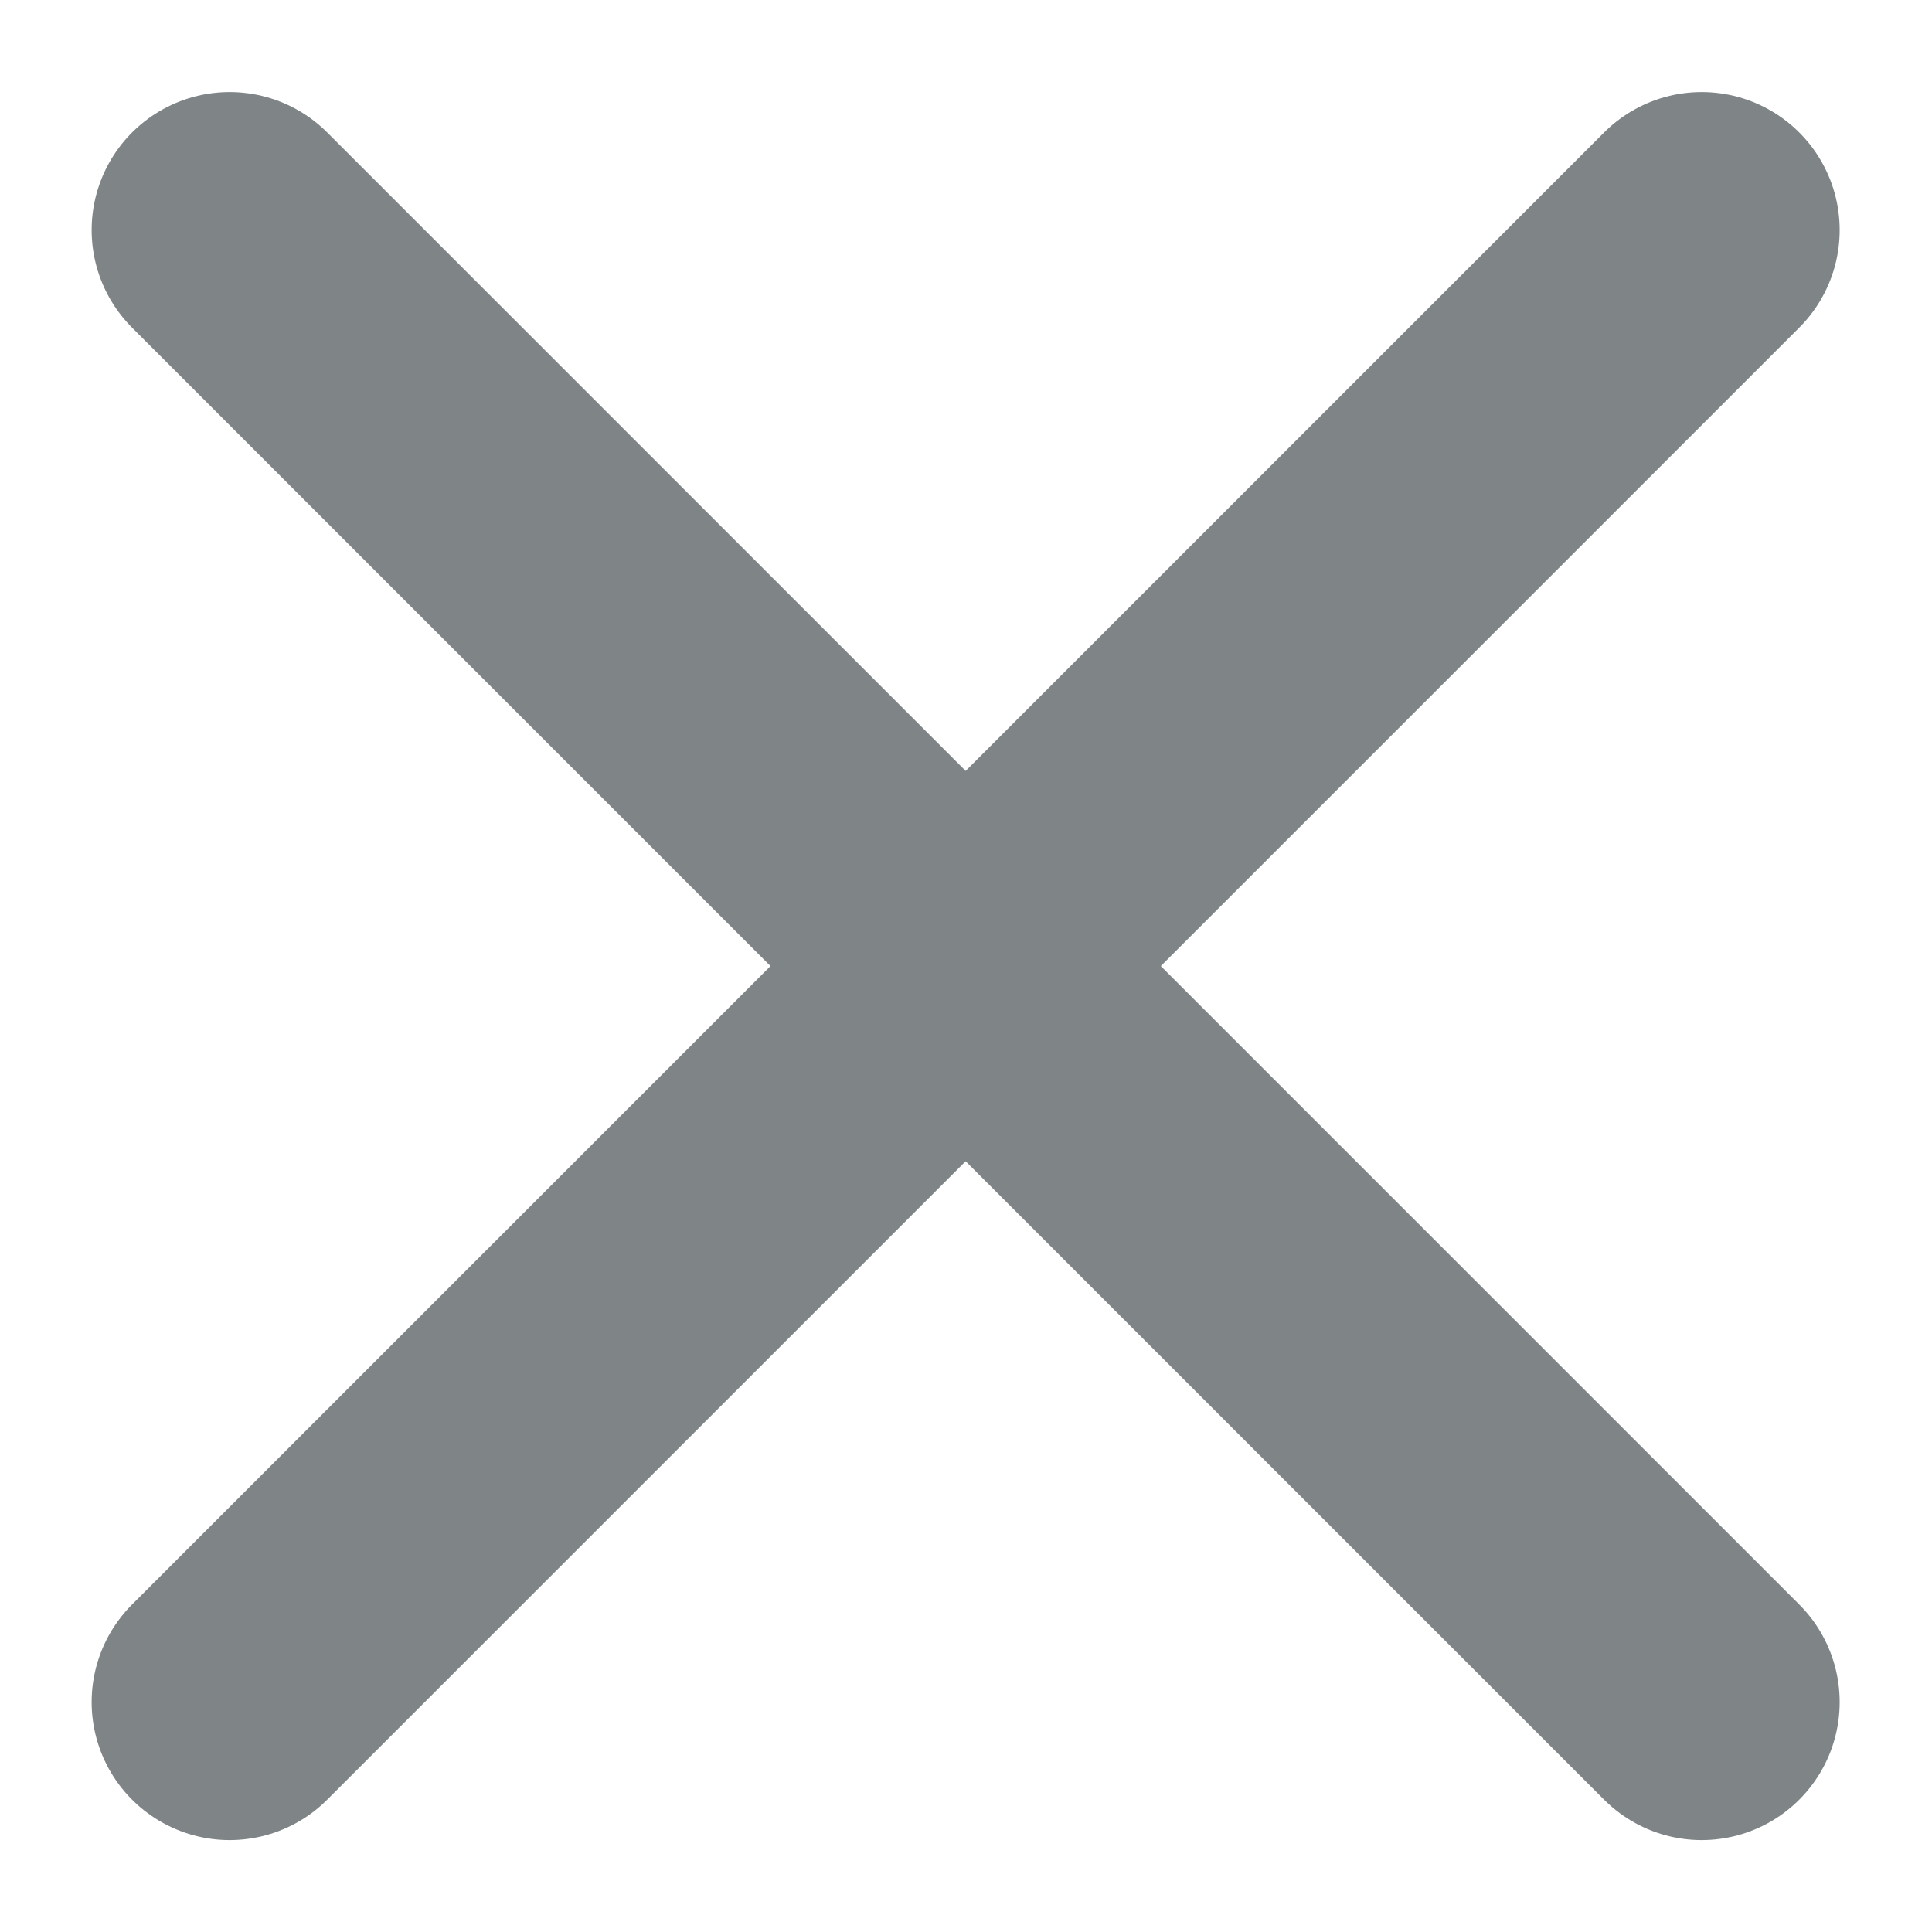 <svg width="14" height="14" viewBox="0 0 14 14" fill="none" xmlns="http://www.w3.org/2000/svg">
<path d="M12.331 12.334L1.664 1.667M12.331 1.667L1.664 12.334" stroke="#7F8487" stroke-width="2" stroke-linecap="round"/>
</svg>
